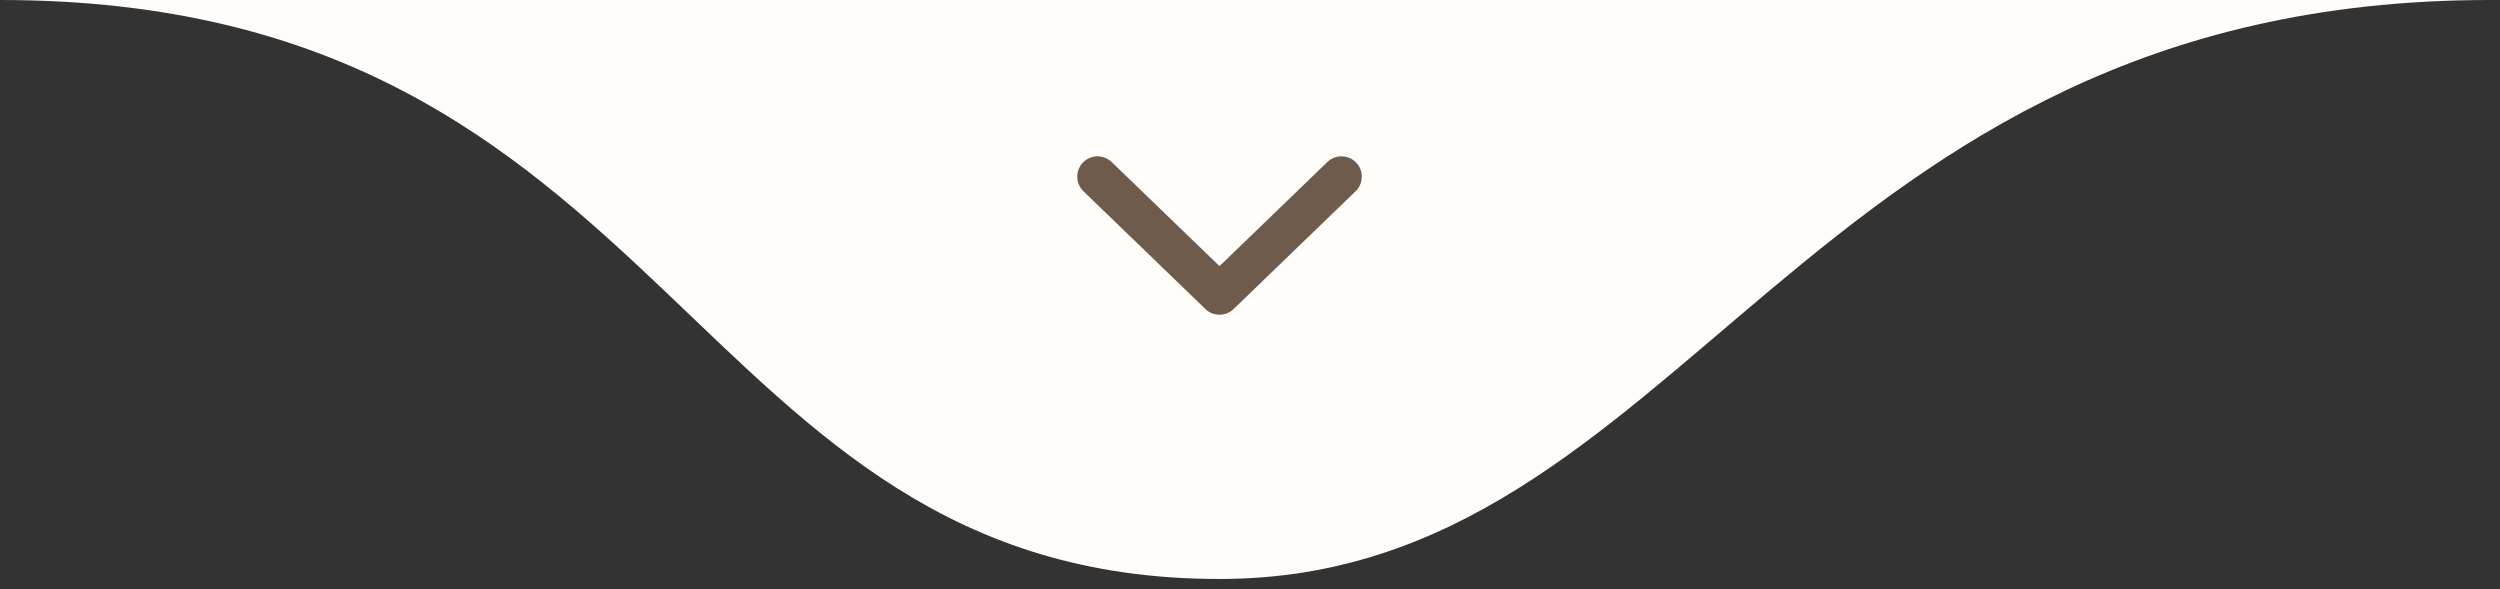 <svg xmlns="http://www.w3.org/2000/svg" width="123" height="29" viewBox="0 0 123 29" fill="none"><rect x="0" y="0" width="123" height="29" fill="#333333" stroke="none"/><path d="M60 28.486C33.5 28.486 33.5 0 0 0H122.5C88.5 0 83 28.486 60 28.486Z" fill="#FFFCFA"></path><path d="M54 8.691L60 14.484L66 8.691" stroke="#6F5B4C" stroke-width="2" stroke-linecap="round" stroke-linejoin="round"></path></svg>